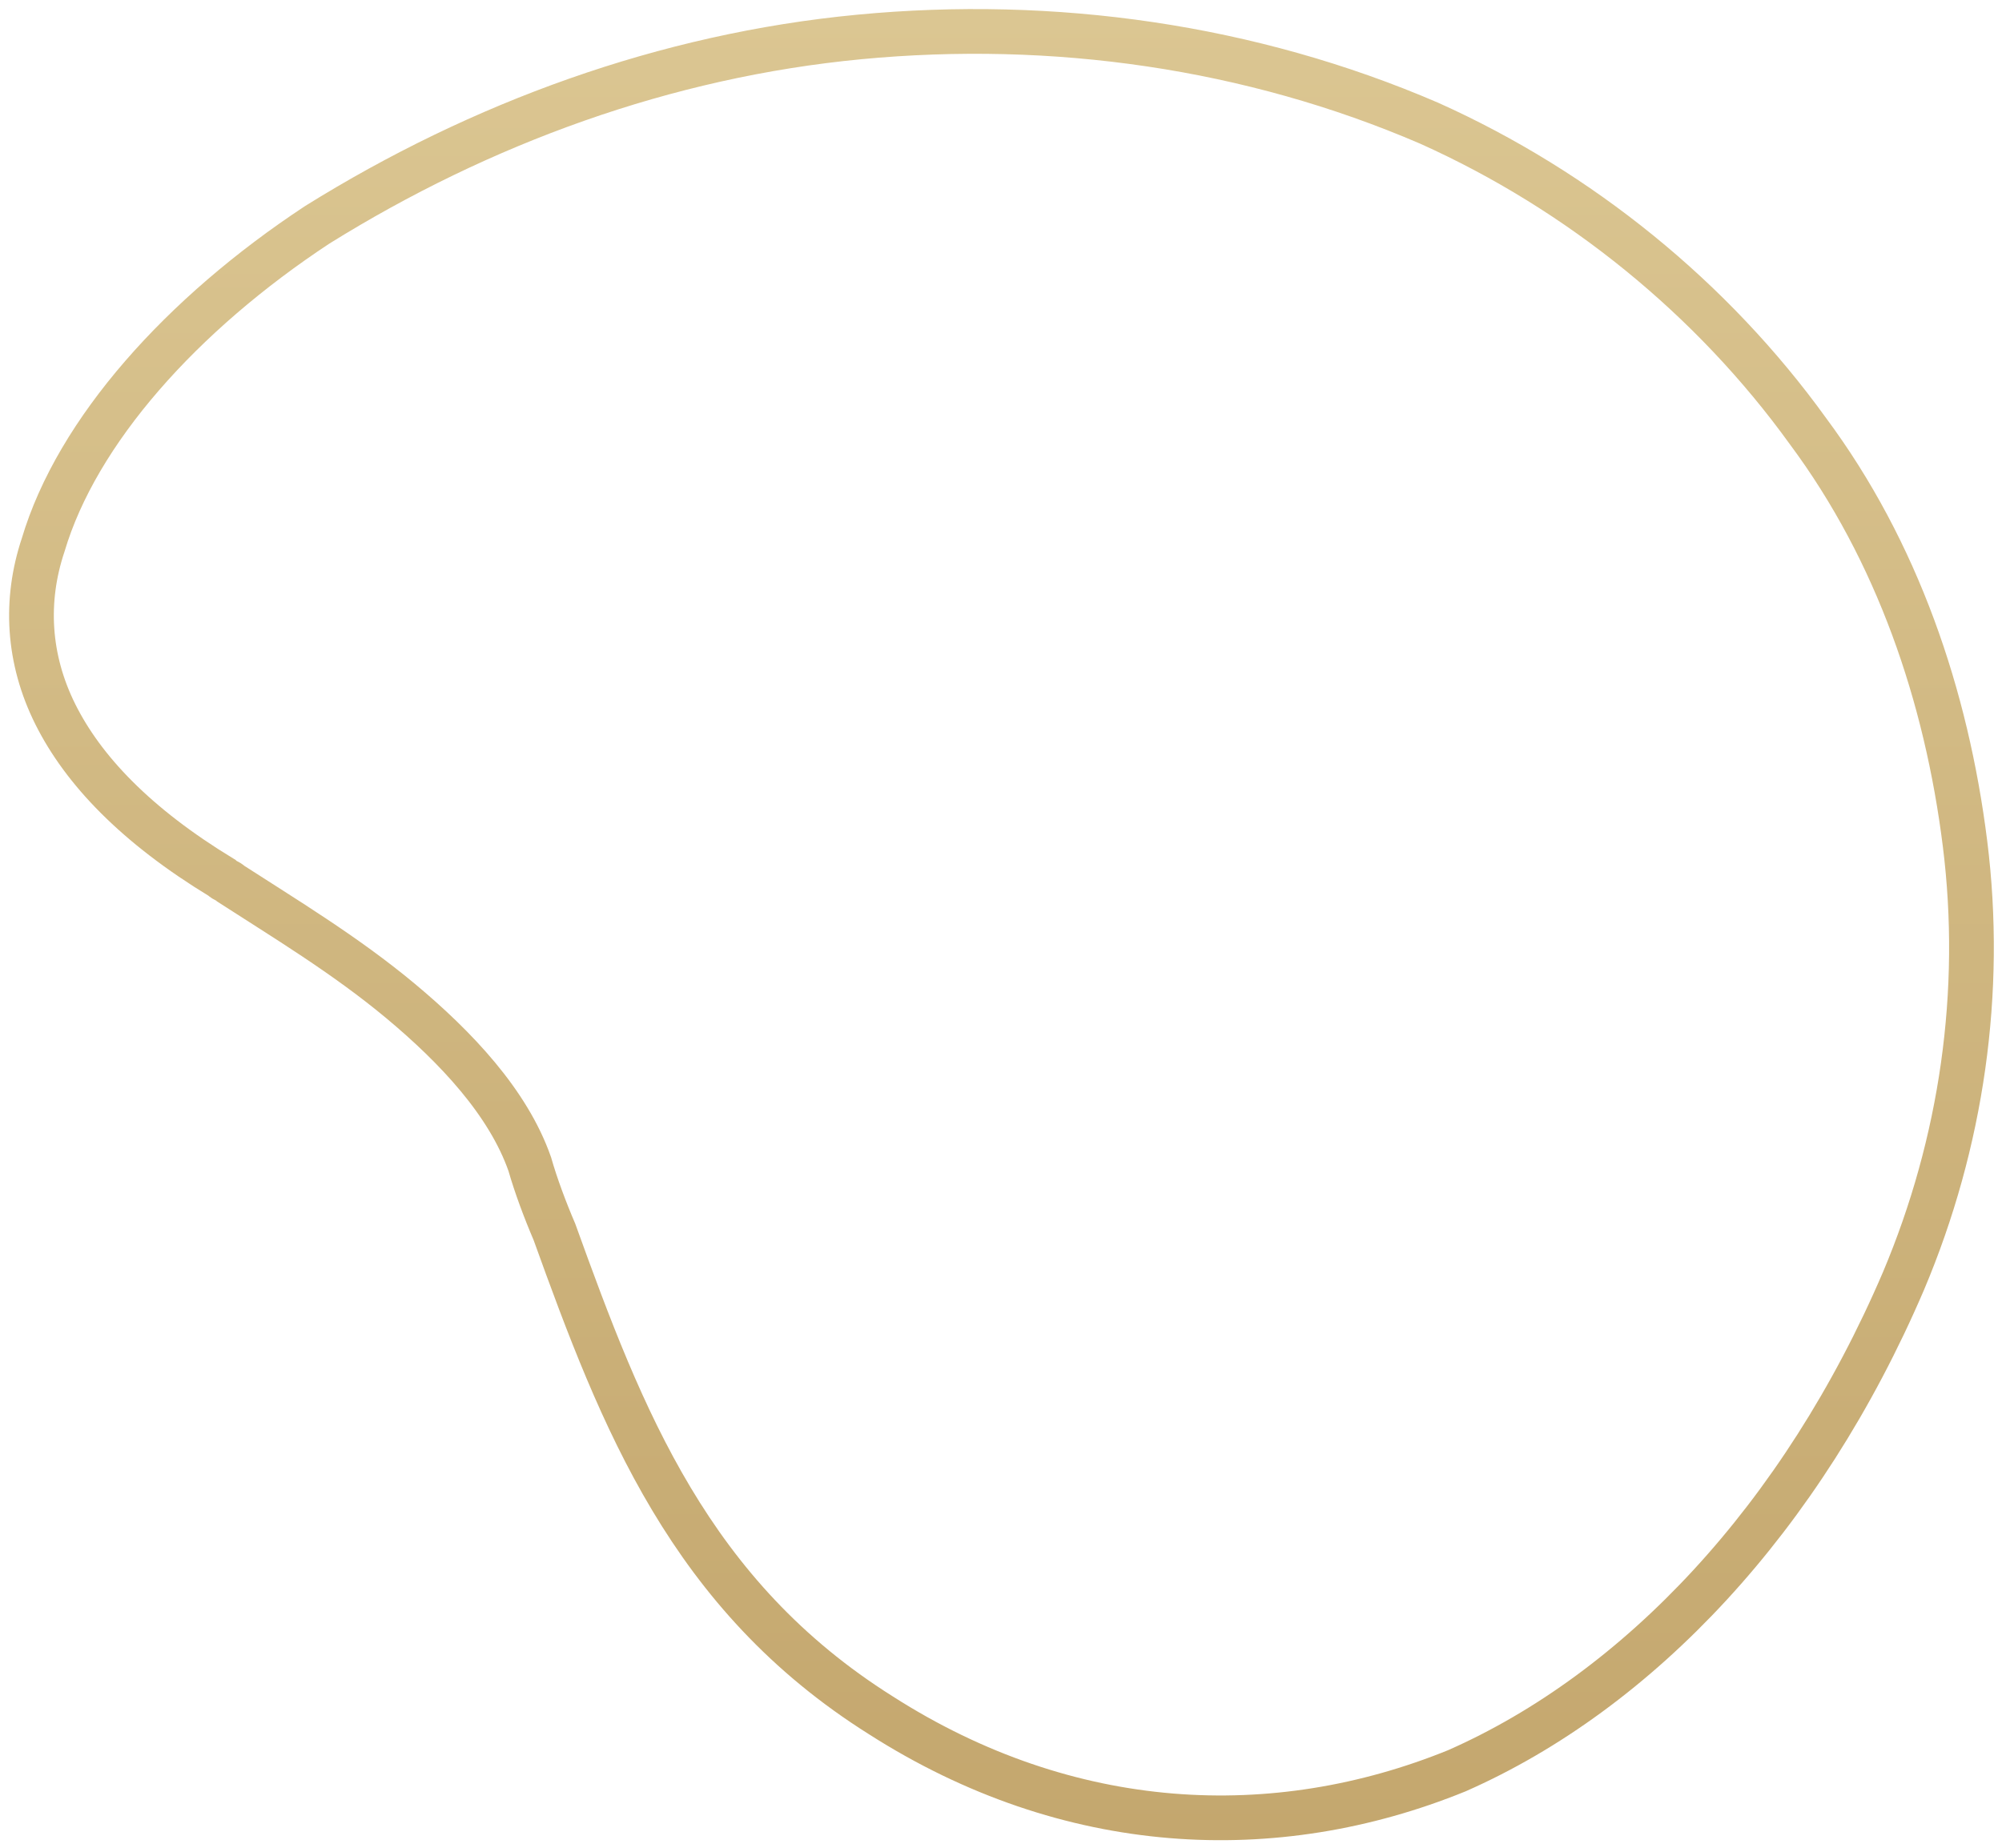 <?xml version="1.0" encoding="utf-8"?>
<!-- Generator: Adobe Illustrator 27.7.0, SVG Export Plug-In . SVG Version: 6.00 Build 0)  -->
<svg version="1.1" id="Layer_1" xmlns="http://www.w3.org/2000/svg" xmlns:xlink="http://www.w3.org/1999/xlink" x="0px" y="0px"
	 width="65px" height="60px" viewBox="0 0 65 60" style="enable-background:new 0 0 65 60;" xml:space="preserve">
<style type="text/css">
	.st0{fill:none;stroke:url(#SVGID_1_);stroke-width:1.452;}
</style>
<linearGradient id="SVGID_1_" gradientUnits="userSpaceOnUse" x1="32.5" y1="1234.274" x2="32.5" y2="1293.726" gradientTransform="matrix(1 0 0 1 0 -1234)">
	<stop  offset="0" style="stop-color:#DBC692"/>
	<stop  offset="1" style="stop-color:#C4A76E"/>
</linearGradient>
<path class="st0" d="M28.6,55.7L28.6,55.7c-6.2-3.9-8.4-9.6-10.6-15.7c-0.3-0.7-0.6-1.5-0.8-2.2c-0.7-2-2.4-3.8-4.2-5.3
	c-1.8-1.5-3.8-2.7-5.5-3.8c-0.1-0.1-0.2-0.1-0.3-0.2l0,0l0,0c-2.8-1.7-4.5-3.5-5.4-5.3c-0.9-1.8-1-3.7-0.4-5.5
	c1.1-3.7,4.5-7.5,8.9-10.4C15.6,4,21.6,1.8,27.9,1.2S40.6,1.5,46.4,4c4.9,2.2,9.2,5.7,12.3,10c2.9,3.9,4.5,8.6,5.1,13.4
	s-0.1,9.7-2,14.2c-3.3,7.7-8.6,13.3-14.5,15.9C41.4,59.9,34.7,59.6,28.6,55.7z"/>
</svg>

